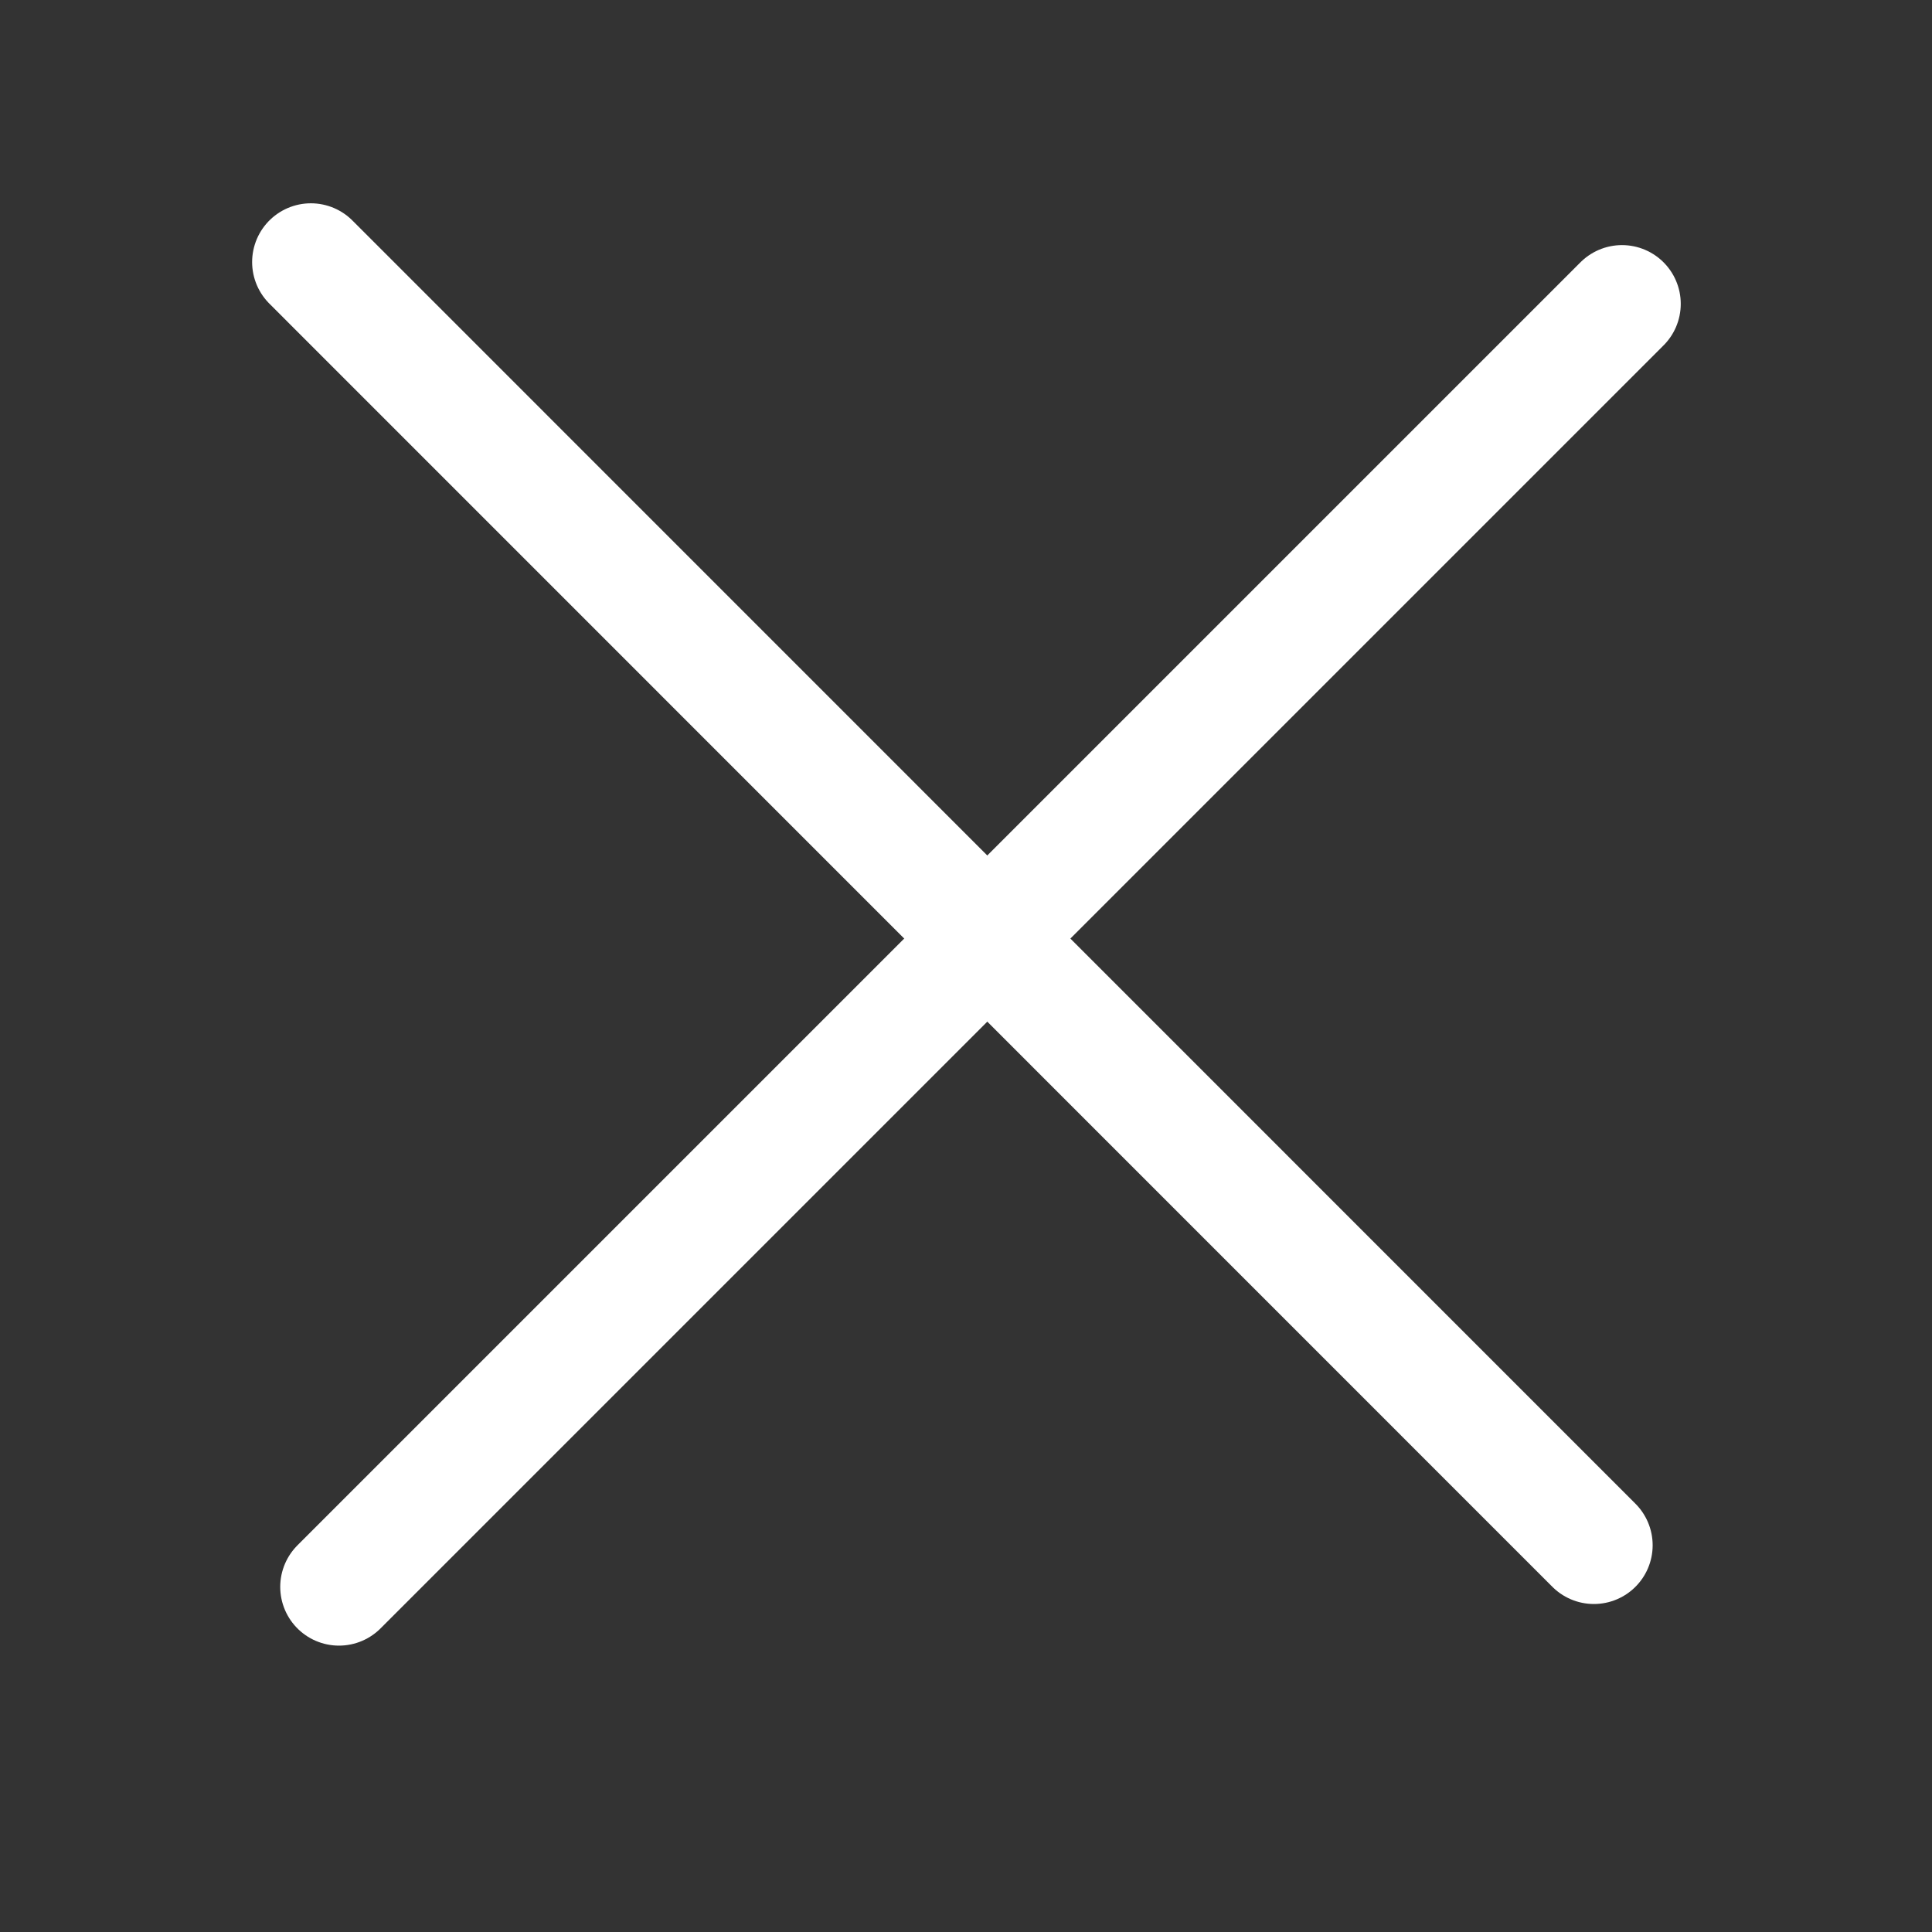 <svg width="11" height="11" viewBox="0 0 11 11" fill="none" xmlns="http://www.w3.org/2000/svg">
<rect x="0" y="0" width="11" height="11" fill="#333333" stroke="none"/>
<line x1="1.77" y1="1.492" x2="9.075" y2="8.798" stroke="white" stroke-width="0.669" stroke-linecap="round"/>
<line x1="1.93" y1="9.035" x2="9.235" y2="1.73" stroke="white" stroke-width="0.669" stroke-linecap="round"/>
</svg>
